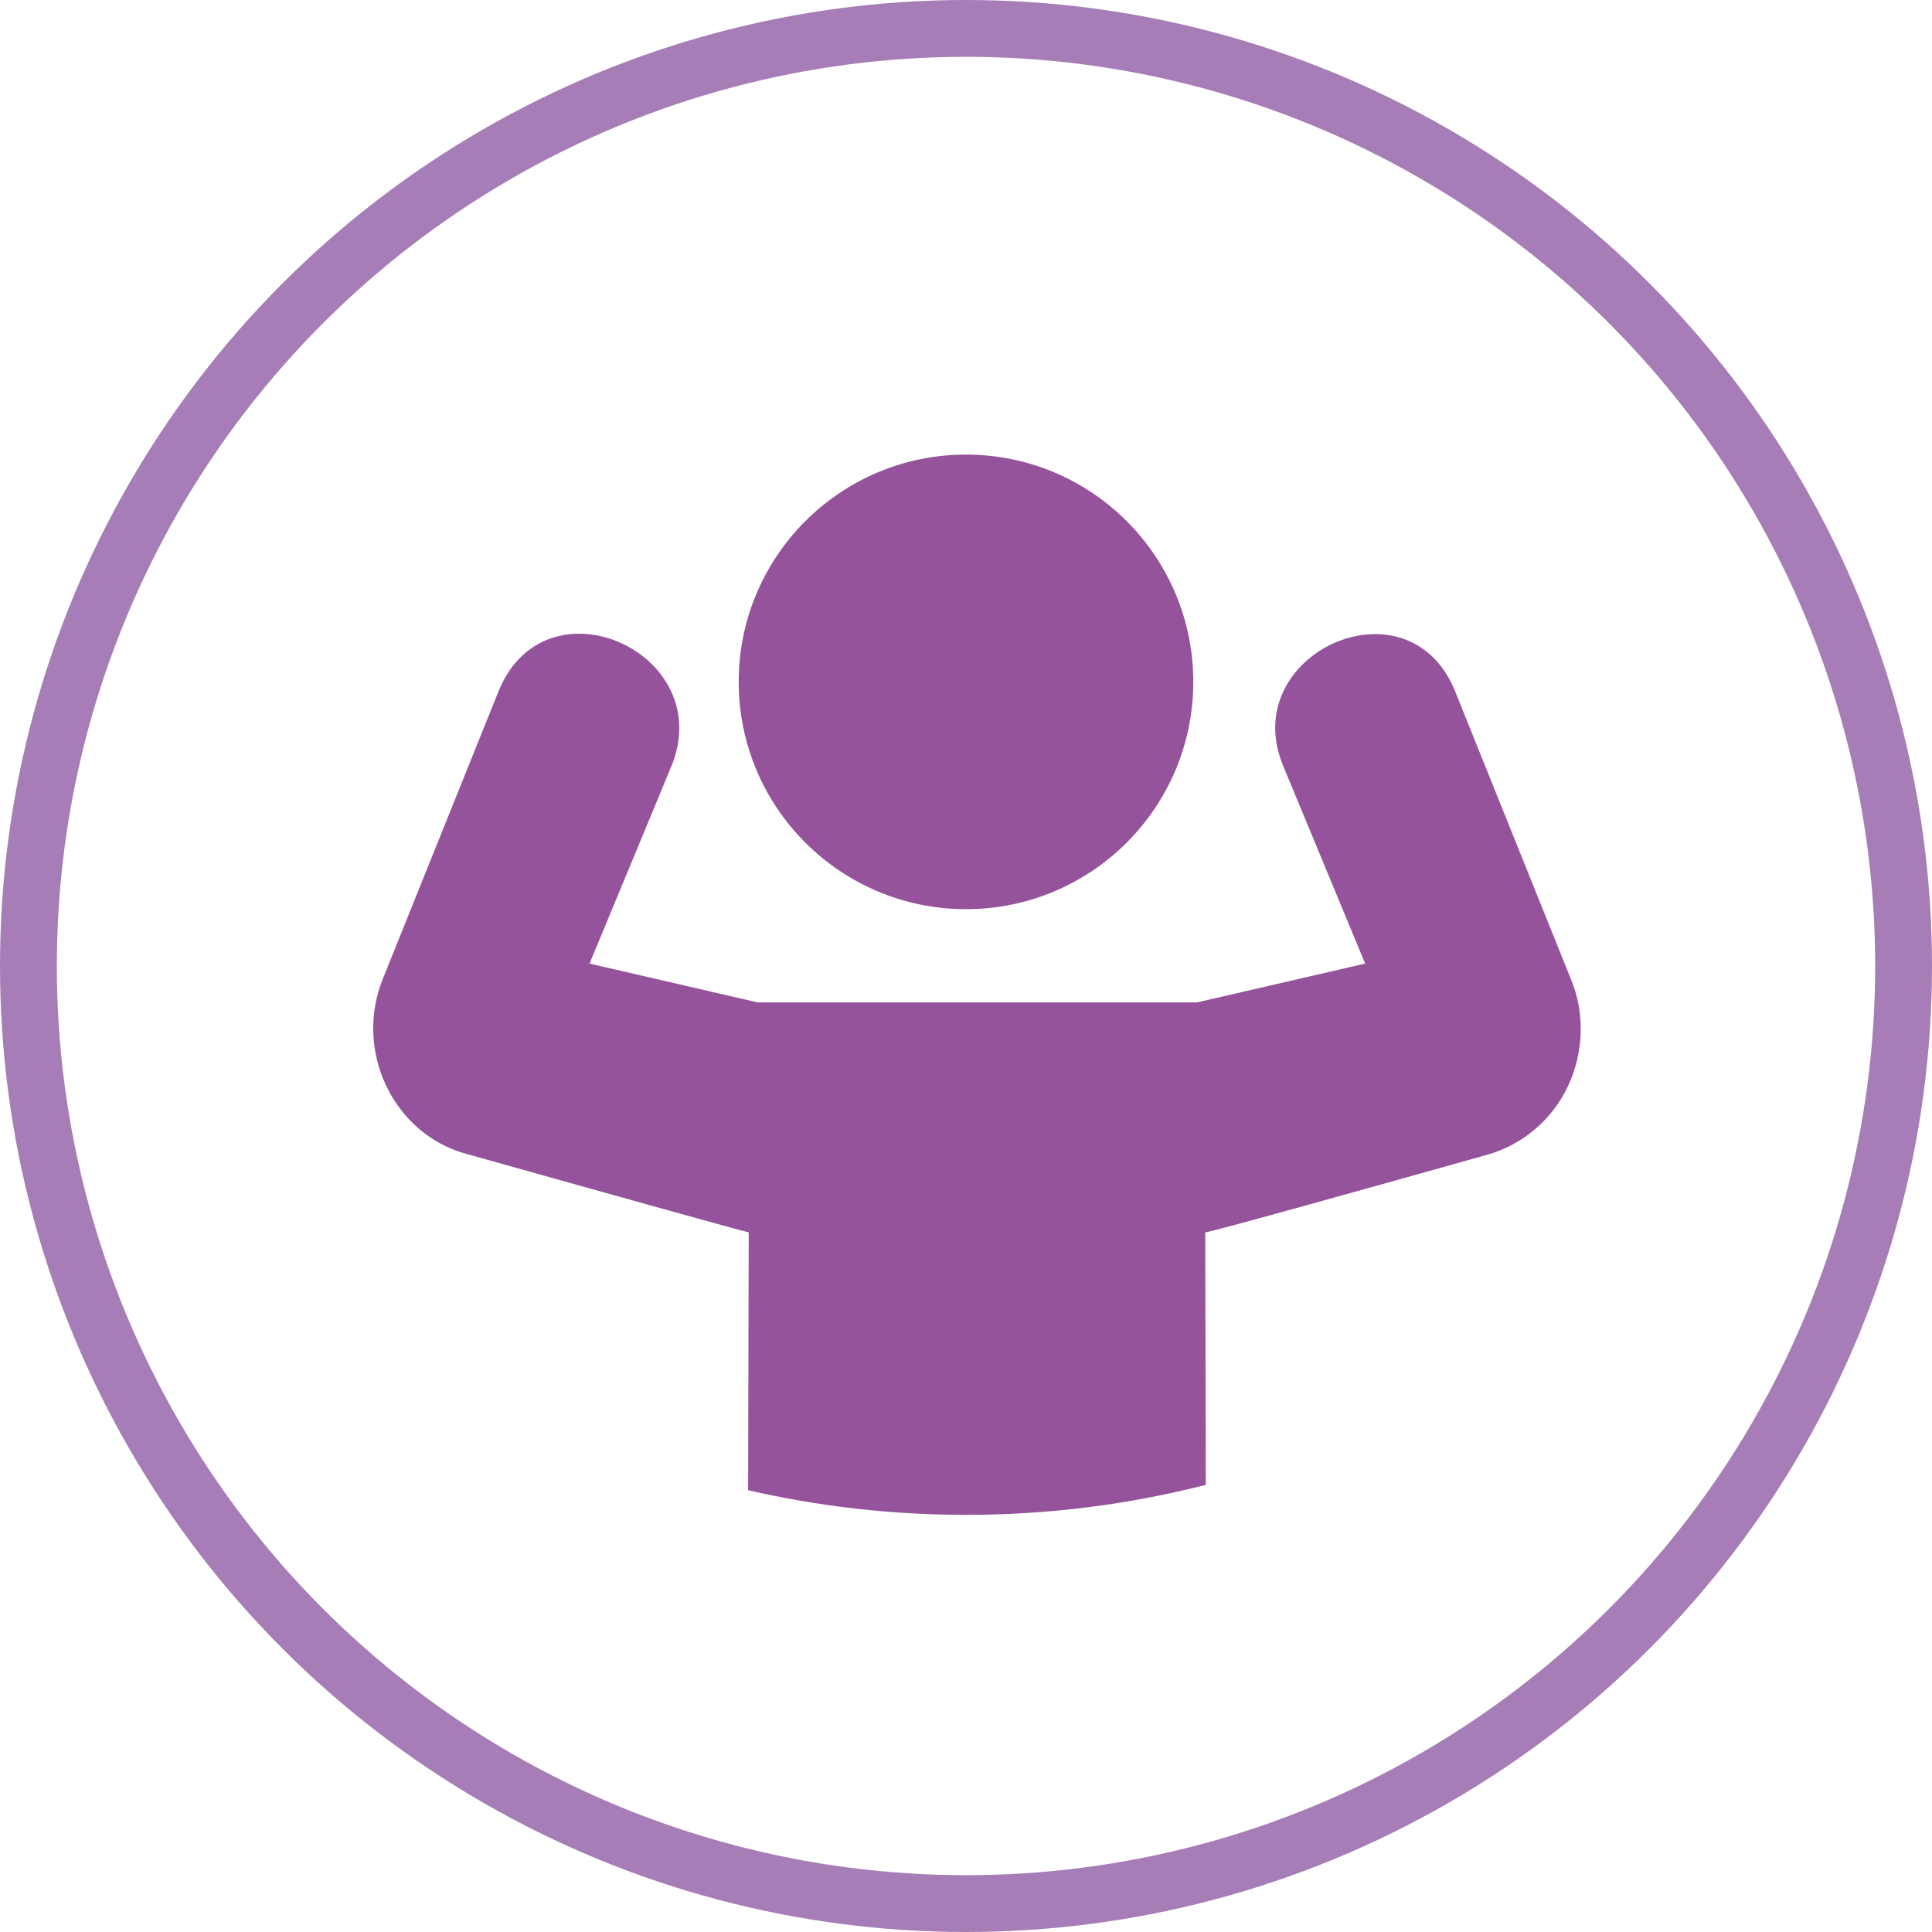 <?xml version="1.0" encoding="UTF-8"?> <svg xmlns="http://www.w3.org/2000/svg" width="68" height="68" viewBox="0 0 68 68" fill="none"> <circle cx="34" cy="34" r="33" stroke="#A67DB6" stroke-width="2"></circle> <path fill-rule="evenodd" clip-rule="evenodd" d="M34 32C38.418 32 42 28.418 42 24C42 19.582 38.418 16 34 16C29.582 16 26 19.582 26 24C26 28.418 29.582 32 34 32ZM26.352 43.374L26.331 52.45C28.796 53.018 31.363 53.318 34 53.318C36.914 53.318 39.742 52.952 42.441 52.262L42.42 43.374C42.5 43.402 48.076 41.843 52.357 40.64C53.599 40.285 54.63 39.41 55.185 38.234C55.74 37.059 55.793 35.664 55.291 34.462L51.221 24.346C49.582 20.244 43.504 23.006 45.169 26.97L48.049 33.915L42.13 35.282H26.669L20.75 33.915L23.63 26.97C25.269 22.979 19.217 20.244 17.552 24.318L13.482 34.434C12.98 35.664 13.033 37.032 13.588 38.207C14.143 39.383 15.174 40.285 16.416 40.613C20.697 41.816 26.273 43.374 26.352 43.374Z" fill="#95539C"></path> </svg> 